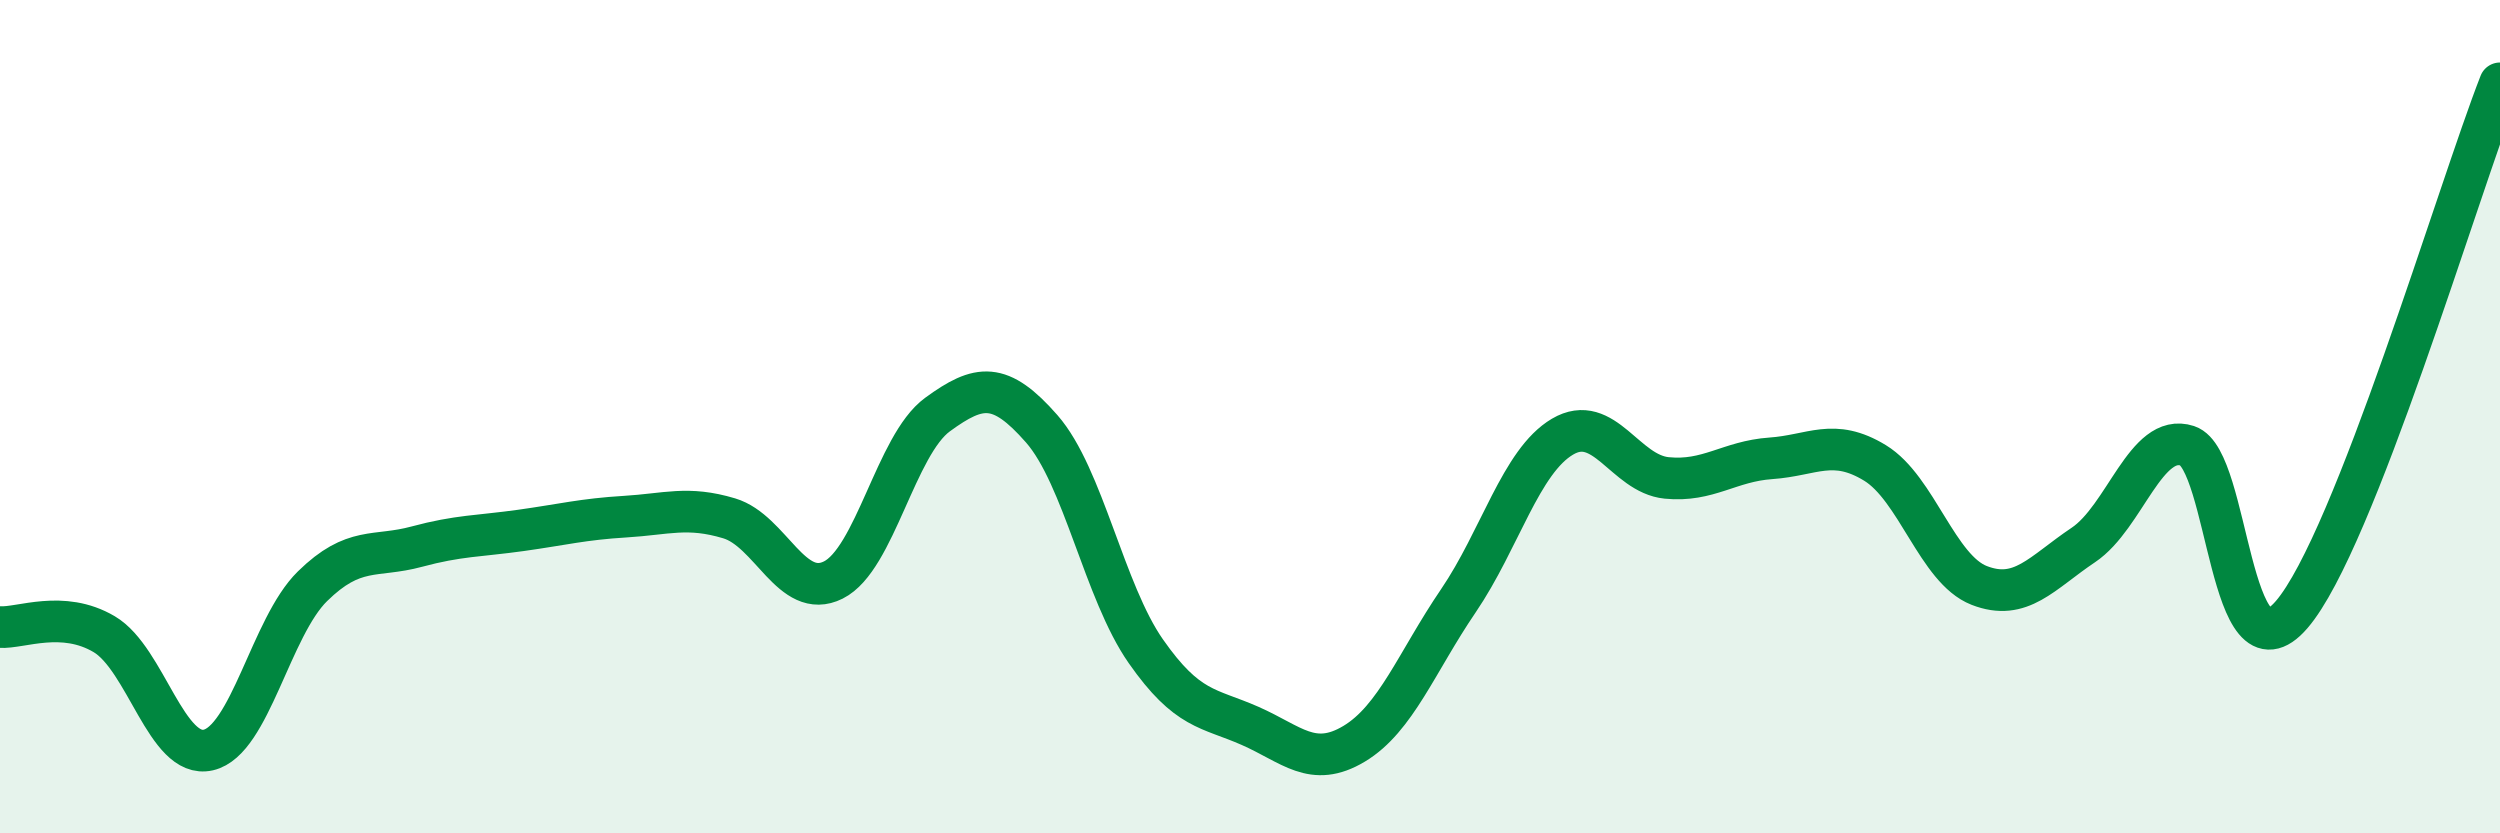 
    <svg width="60" height="20" viewBox="0 0 60 20" xmlns="http://www.w3.org/2000/svg">
      <path
        d="M 0,15.05 C 0.5,15.08 1.5,14.63 2.5,15.22 C 3.5,15.81 4,18.23 5,18 C 6,17.77 6.5,15.05 7.5,14.07 C 8.5,13.09 9,13.39 10,13.12 C 11,12.85 11.5,12.87 12.5,12.73 C 13.5,12.59 14,12.46 15,12.4 C 16,12.34 16.5,12.14 17.5,12.44 C 18.5,12.74 19,14.42 20,13.92 C 21,13.42 21.5,10.68 22.5,9.95 C 23.5,9.22 24,9.15 25,10.29 C 26,11.43 26.5,14.2 27.5,15.63 C 28.5,17.06 29,16.98 30,17.42 C 31,17.86 31.5,18.45 32.5,17.85 C 33.5,17.25 34,15.89 35,14.42 C 36,12.95 36.5,11.07 37.5,10.48 C 38.5,9.89 39,11.37 40,11.47 C 41,11.57 41.5,11.07 42.5,11 C 43.5,10.93 44,10.5 45,11.11 C 46,11.72 46.5,13.66 47.5,14.05 C 48.5,14.44 49,13.75 50,13.08 C 51,12.41 51.5,10.37 52.5,10.7 C 53.5,11.03 53.5,16.49 55,14.75 C 56.5,13.01 59,4.55 60,2L60 20L0 20Z"
        fill="#008740"
        opacity="0.1"
        stroke-linecap="round"
        stroke-linejoin="round"
      />
      <path
        d="M 0,15.05 C 0.5,15.08 1.5,14.63 2.5,15.22 C 3.5,15.81 4,18.23 5,18 C 6,17.77 6.5,15.05 7.5,14.07 C 8.5,13.09 9,13.39 10,13.12 C 11,12.85 11.5,12.87 12.5,12.73 C 13.5,12.59 14,12.46 15,12.4 C 16,12.34 16.5,12.14 17.5,12.44 C 18.5,12.74 19,14.42 20,13.92 C 21,13.42 21.5,10.68 22.5,9.95 C 23.5,9.22 24,9.15 25,10.29 C 26,11.43 26.5,14.2 27.5,15.63 C 28.5,17.06 29,16.98 30,17.42 C 31,17.86 31.5,18.45 32.5,17.85 C 33.5,17.25 34,15.89 35,14.42 C 36,12.95 36.5,11.07 37.5,10.48 C 38.5,9.89 39,11.37 40,11.47 C 41,11.57 41.5,11.07 42.5,11 C 43.5,10.93 44,10.5 45,11.11 C 46,11.72 46.5,13.66 47.5,14.05 C 48.5,14.44 49,13.75 50,13.08 C 51,12.41 51.5,10.37 52.5,10.7 C 53.5,11.03 53.5,16.49 55,14.75 C 56.5,13.01 59,4.55 60,2"
        stroke="#008740"
        stroke-width="1"
        fill="none"
        stroke-linecap="round"
        stroke-linejoin="round"
      />
    </svg>
  